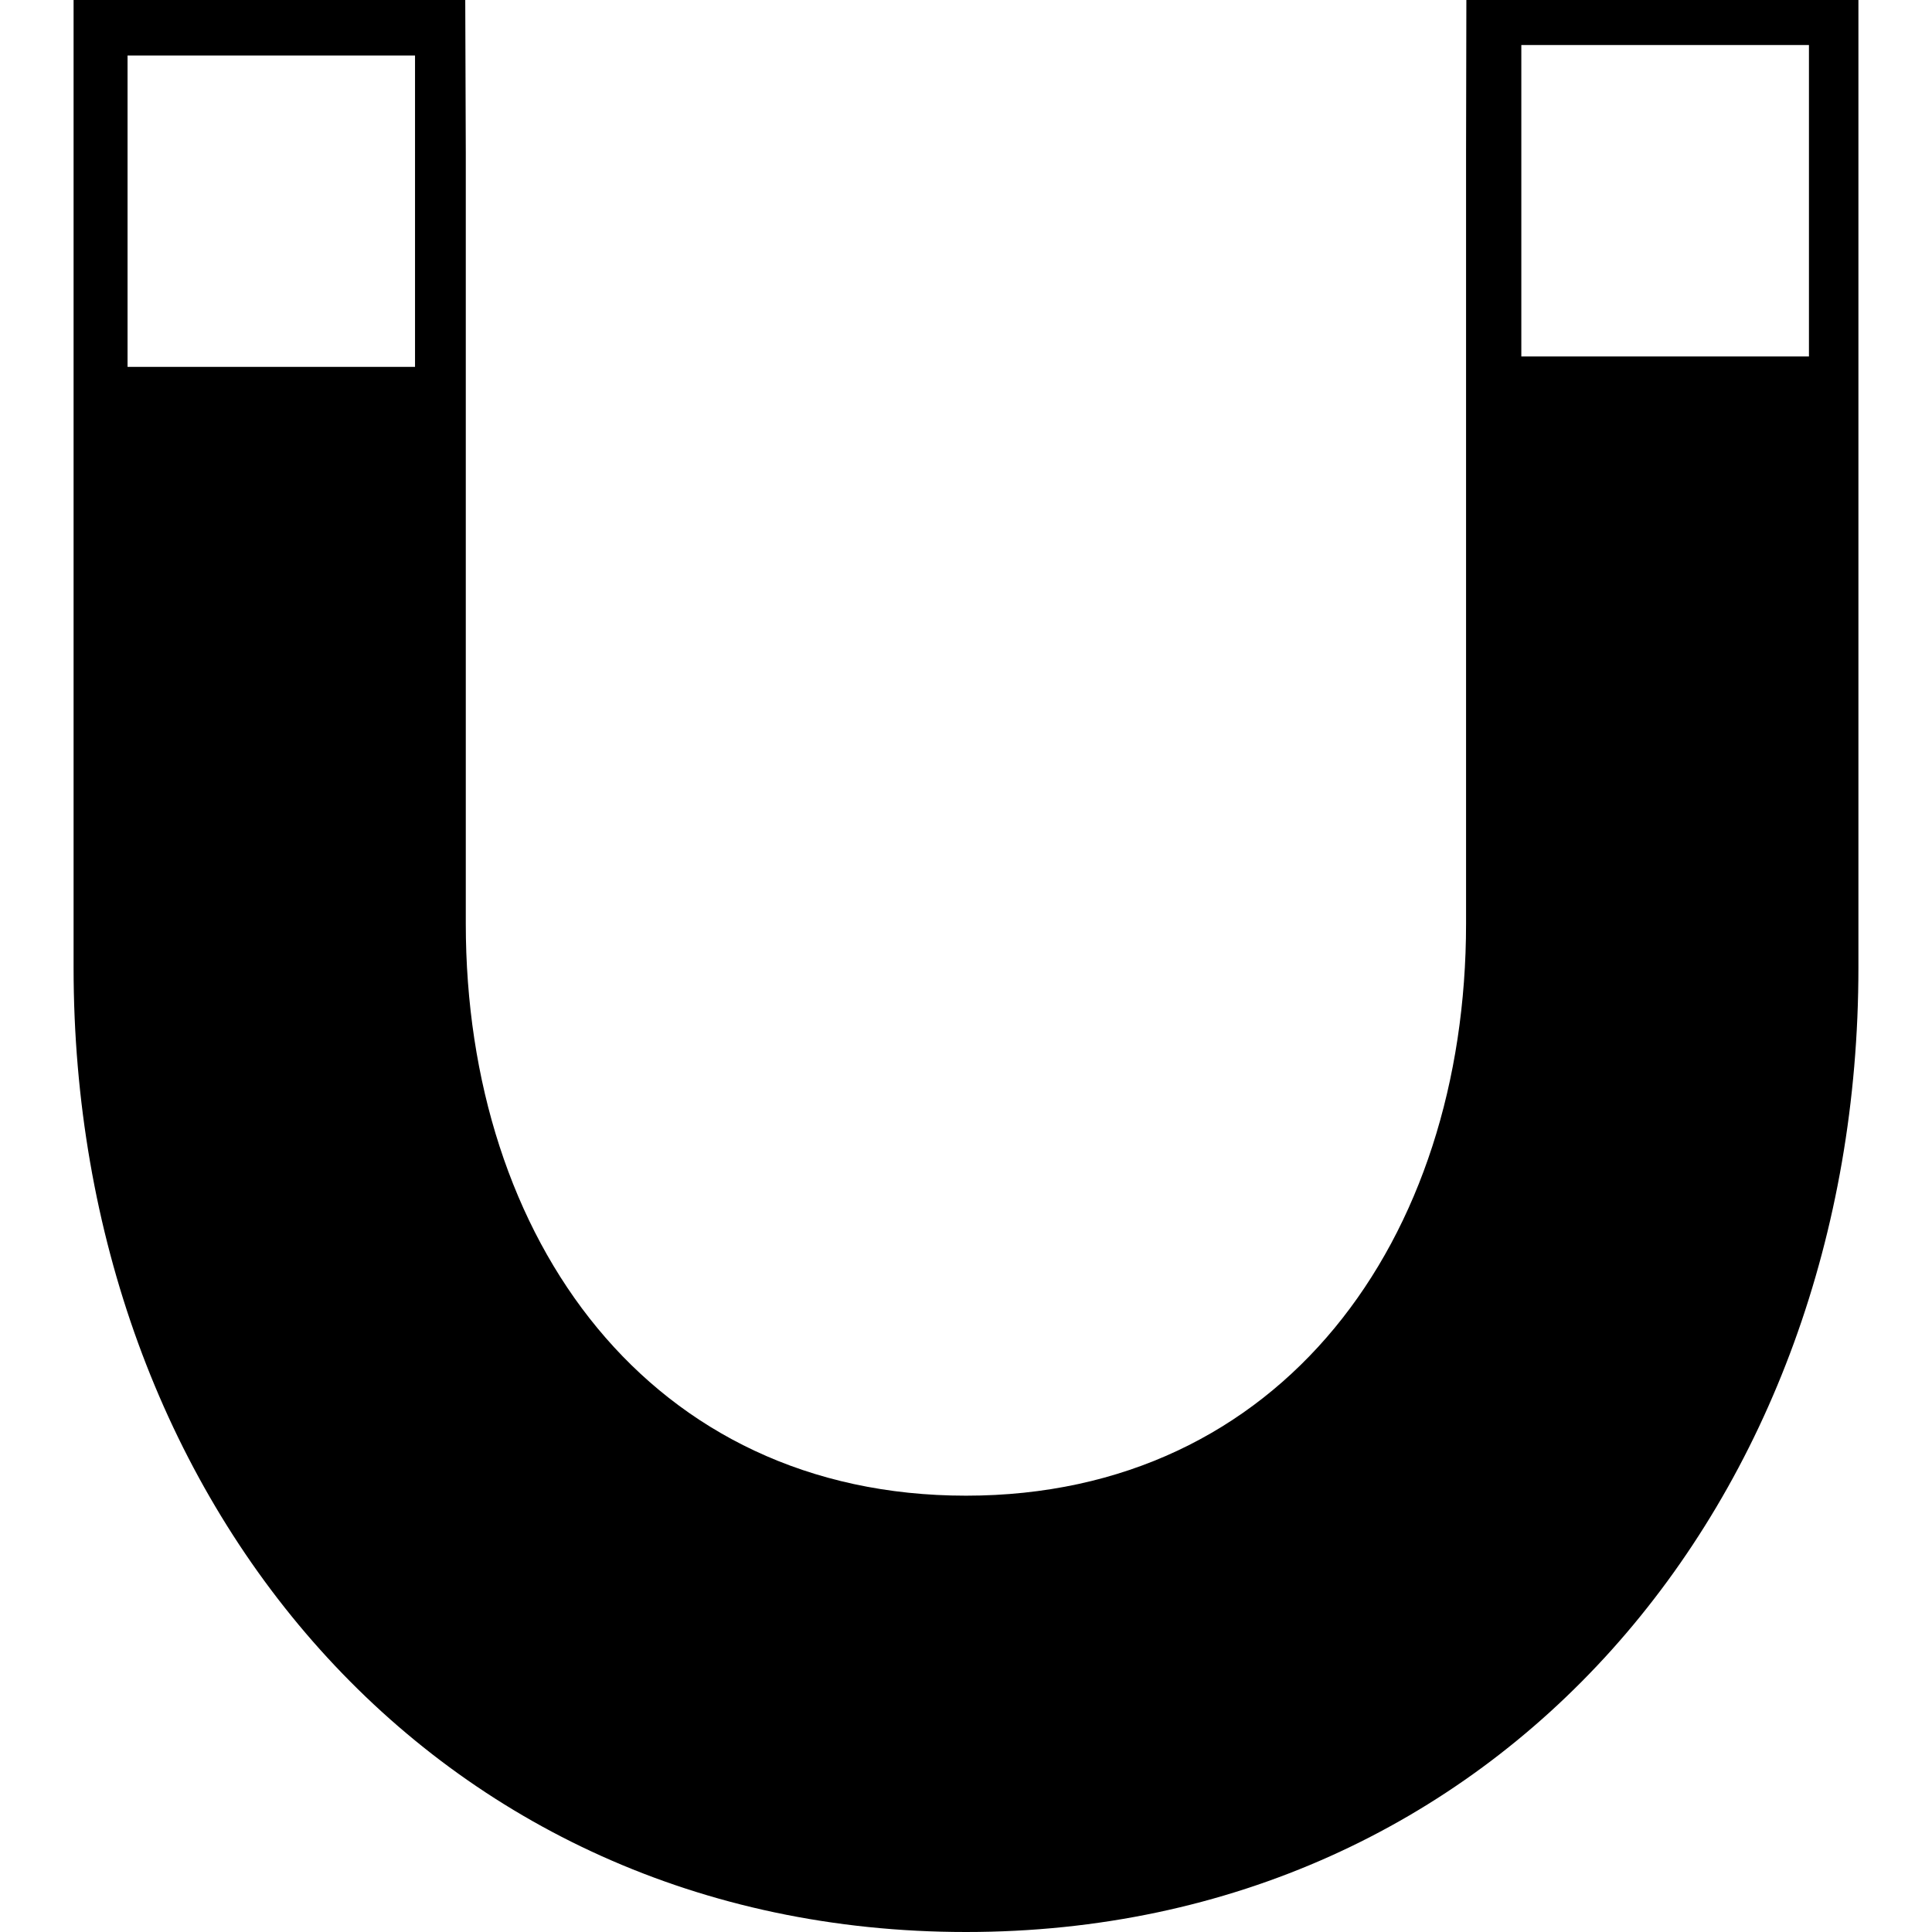 <?xml version="1.0" encoding="iso-8859-1"?>
<!-- Uploaded to: SVG Repo, www.svgrepo.com, Generator: SVG Repo Mixer Tools -->
<svg fill="#000000" height="800px" width="800px" version="1.1" id="Capa_1" xmlns="http://www.w3.org/2000/svg" xmlns:xlink="http://www.w3.org/1999/xlink" 
	 viewBox="0 0 25.31 25.31" xml:space="preserve">
<g>
	<path d="M19.21,0l-0.004,2v10.099c0,4.139-2.412,7.495-6.551,7.495s-6.553-3.356-6.553-7.495V2L6.095,0H0.964v12.678
		c0,6.976,4.713,12.632,11.691,12.632c6.977,0,11.691-5.655,11.691-12.632V0H19.21z M5.437,4.806H1.671V0.727h3.766V4.806z
		 M23.698,4.67H19.93V0.59h3.768V4.67z"/>
	<g>
	</g>
	<g>
	</g>
	<g>
	</g>
	<g>
	</g>
	<g>
	</g>
	<g>
	</g>
	<g>
	</g>
	<g>
	</g>
	<g>
	</g>
	<g>
	</g>
	<g>
	</g>
	<g>
	</g>
	<g>
	</g>
	<g>
	</g>
	<g>
	</g>
</g>
</svg>